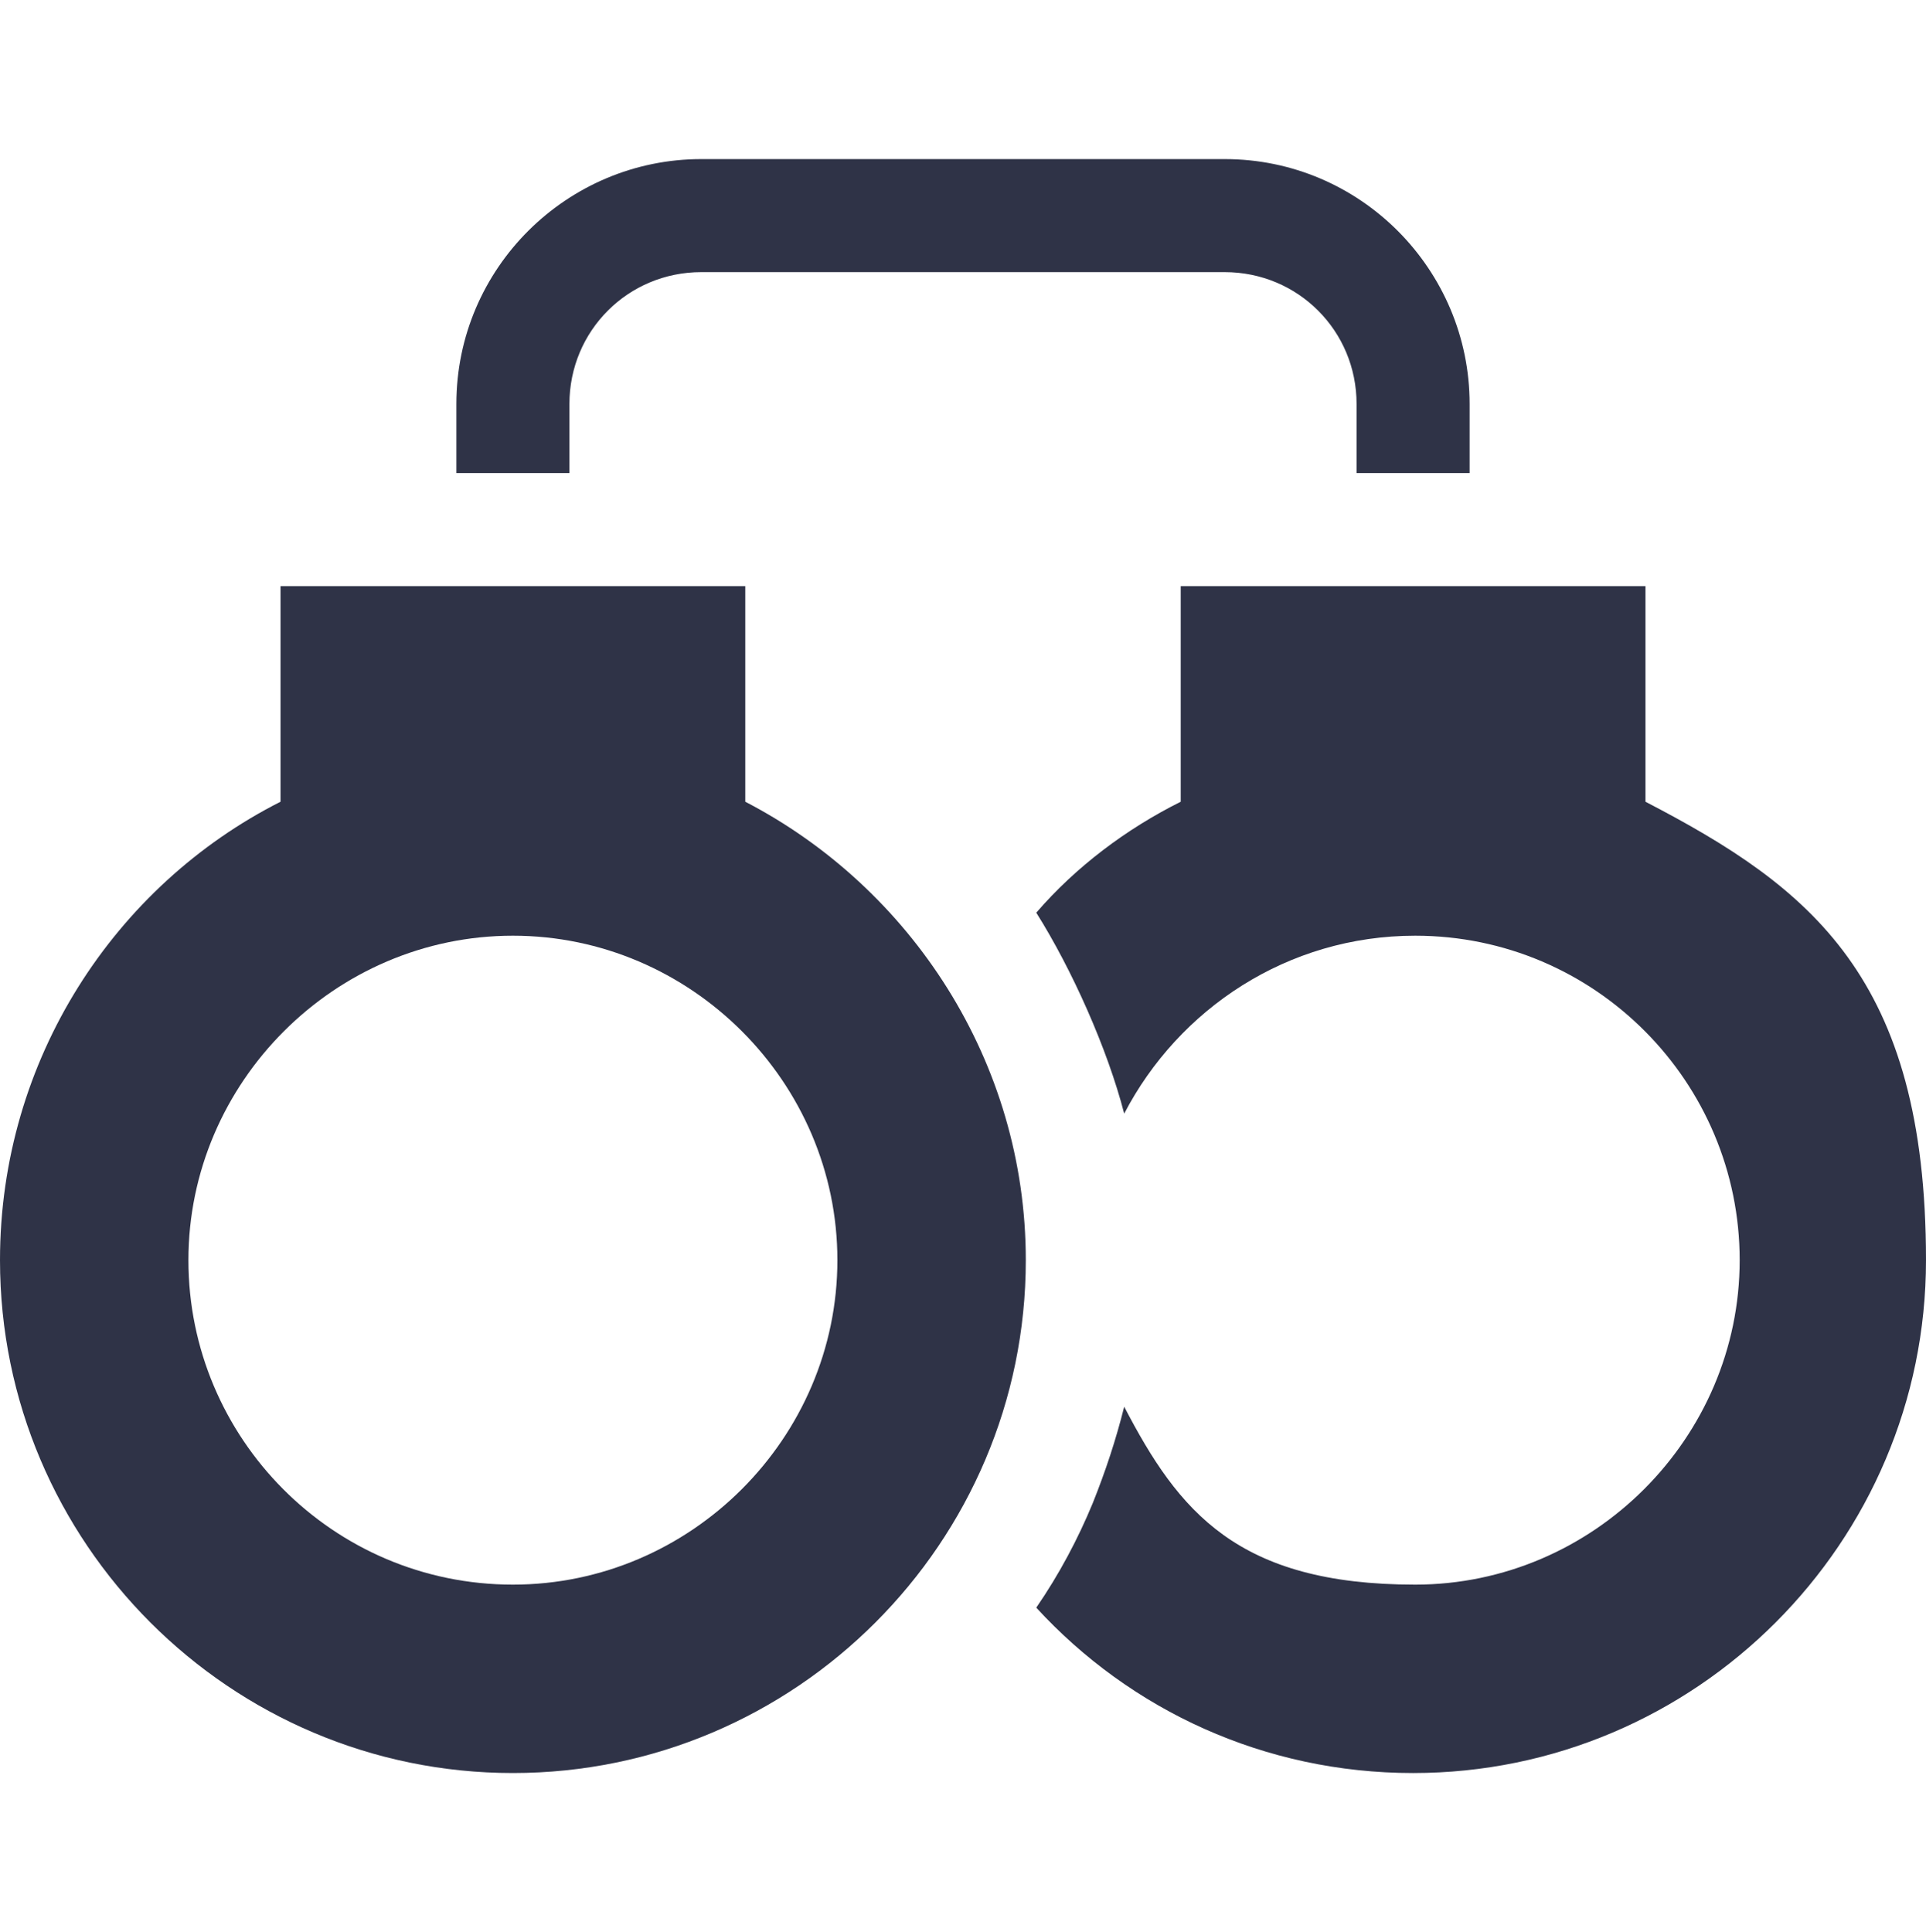 <?xml version="1.0" encoding="UTF-8"?>
<svg xmlns="http://www.w3.org/2000/svg" version="1.1" viewBox="0 0 92 92.3">
  <defs>
    <style>
      .cls-1 {
        fill: #2f3347;
      }
    </style>
  </defs>
  <!-- Generator: Adobe Illustrator 28.7.1, SVG Export Plug-In . SVG Version: 1.2.0 Build 142)  -->
  <g>
    <g id="Layer_1">
      <g>
        <path class="cls-1" d="M27.2,19.3c0-3.5,2.8-6.3,6.3-6.3h25c3.5,0,6.3,2.8,6.3,6.3v3.3h5.4v-3.3c0-6.4-5.2-11.7-11.7-11.7h-25c-6.4,0-11.7,5.2-11.7,11.7v3.3h5.4v-3.3Z"/>
        <path class="cls-1" d="M78.6,38.3v-10.3h-22.2v10.3c-2.6,1.3-5,3.1-6.9,5.3,1.7,2.7,3.4,6.5,4.2,9.6,2.6-5,7.8-8.5,13.9-8.5,8.6,0,15.5,7,15.5,15.5s-7,15.5-15.5,15.5-11.3-3.5-13.9-8.5c-.4,1.6-.9,3.1-1.5,4.6-.7,1.7-1.6,3.4-2.7,5,4.5,4.9,10.9,7.9,18,7.9,13.5,0,24.5-11,24.5-24.5s-5.5-17.8-13.4-21.9h0Z"/>
        <path class="cls-1" d="M49,60.2c0-9.5-5.5-17.8-13.4-21.9v-10.3H13.4v10.3C5.5,42.3,0,50.6,0,60.2c0,13.5,11,24.5,24.5,24.5s24.5-11,24.5-24.5ZM24.5,75.7c-8.6,0-15.5-7-15.5-15.5s7-15.5,15.5-15.5,15.5,7,15.5,15.5-7,15.5-15.5,15.5Z"/>
      </g>
    </g>
  </g>
</svg>